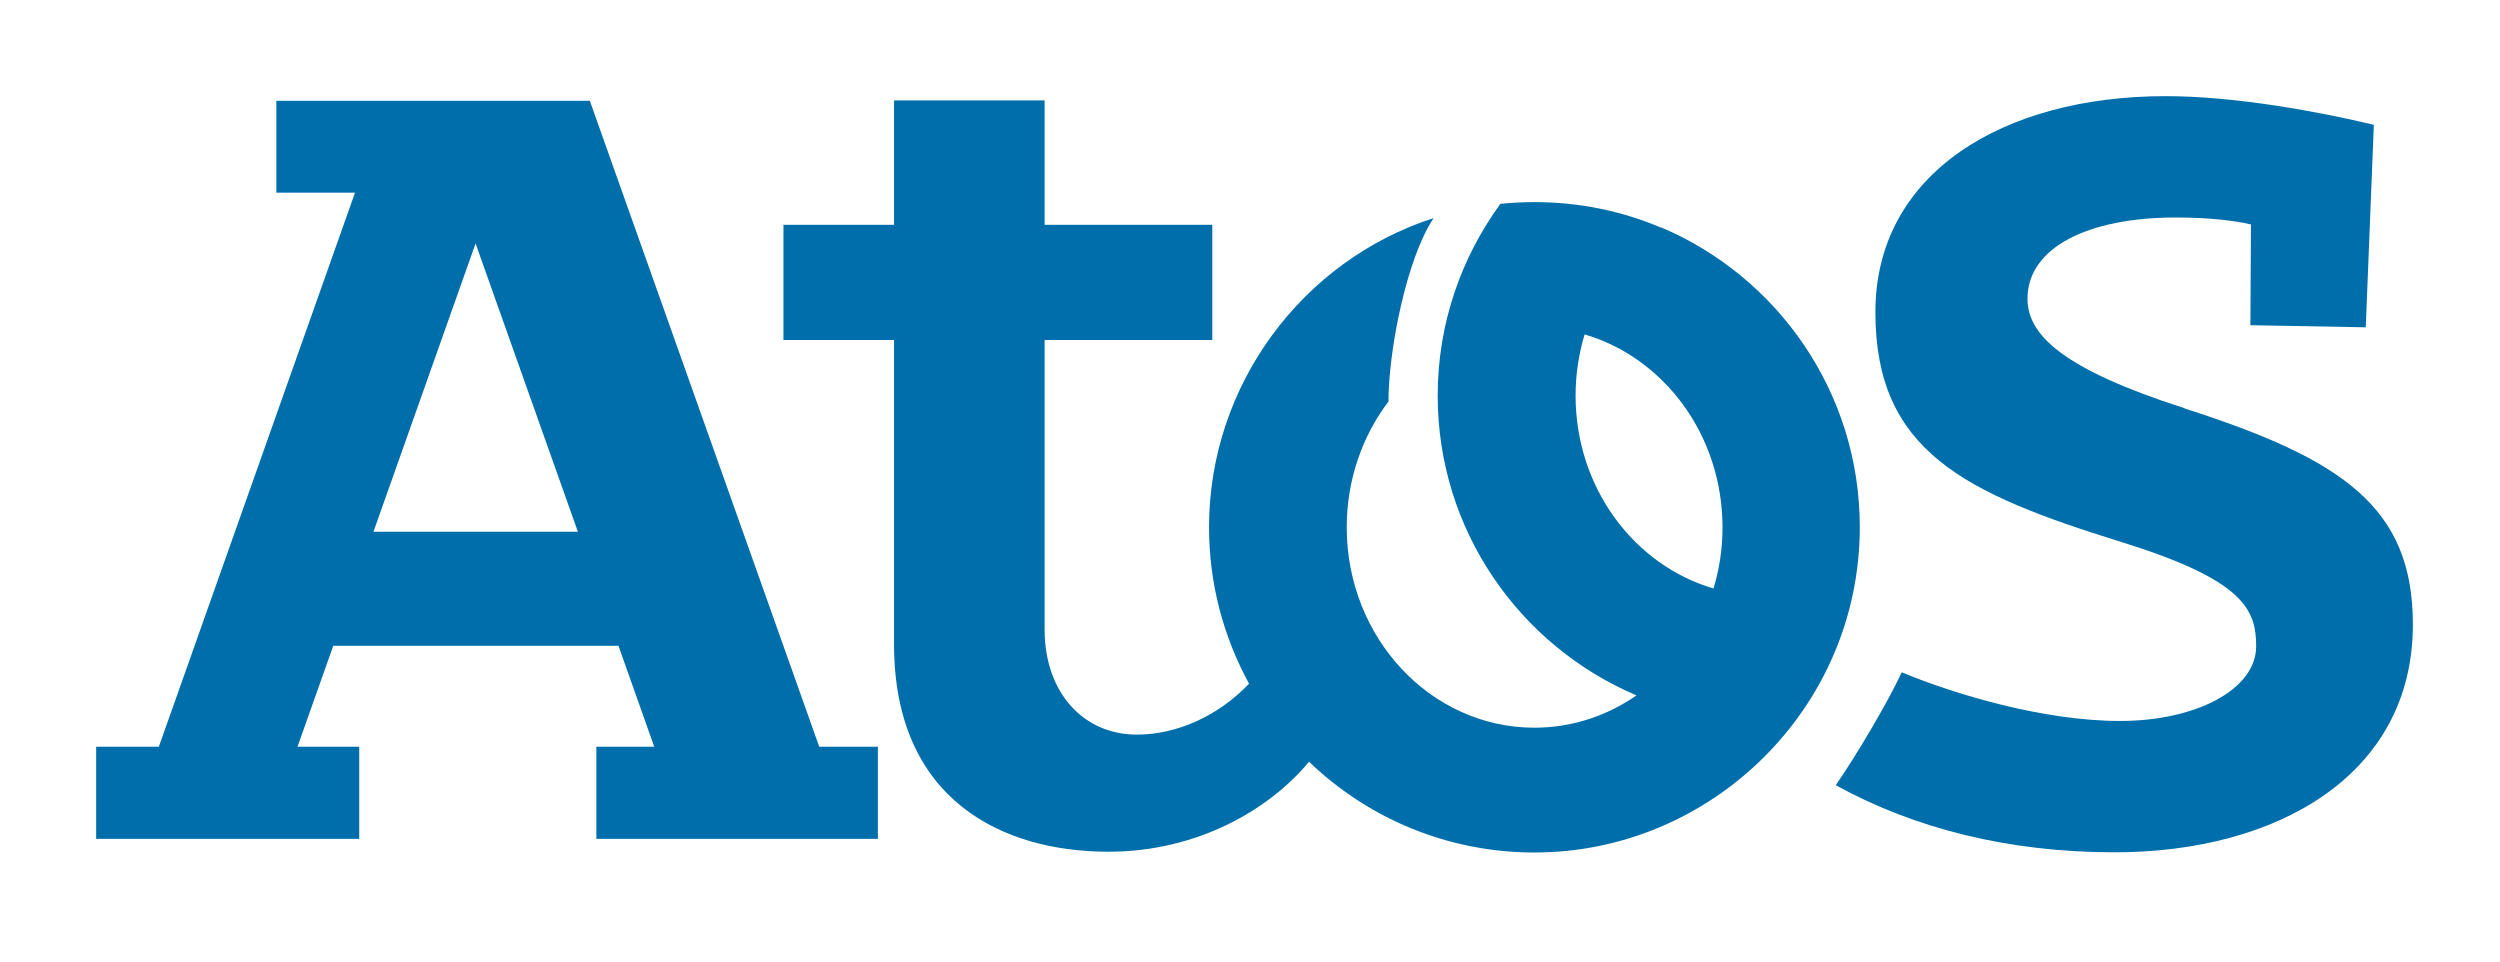<?xml version="1.0" encoding="UTF-8"?>
<svg xmlns="http://www.w3.org/2000/svg" id="a" data-name="Ebene 1" viewBox="0 0 130 50">
  <defs>
    <style>
      .b {
        fill: #006eab;
      }
    </style>
  </defs>
  <path class="b" d="m113.6,21.23c-6.37-2.05-8.17-3.82-8.17-5.7,0-2.65,3.14-4.22,7.7-4.22,1.77,0,3.04.16,3.92.36l-.03,5.24,6,.11.42-10.53c-2.84-.68-7.19-1.49-10.83-1.49-8.43,0-15.09,4-15.09,11.23s4.62,9.42,12.81,11.96c6.32,1.97,6.99,3.48,6.99,5.42,0,2.23-3.11,3.88-7.08,3.88s-8.58-1.38-11.35-2.53c-.75,1.61-2.36,4.32-3.43,5.87,4.1,2.26,9,3.49,14.5,3.49,8.39,0,15.51-3.98,15.51-11.85,0-6.12-3.68-8.6-11.87-11.23"></path>
  <path class="b" d="m19.42,27.65l5.31-14.99,5.32,14.99h-10.62ZM30.67,5.24H14.37v4.78h4.09l-10.2,28.81h-3.26v4.79h13.68v-4.79h-3.21l1.86-5.25h14.83l1.86,5.25h-3.01v4.79h14.64v-4.79h-3.05L30.67,5.24Z"></path>
  <path class="b" d="m89.1,30.6c-4.13-1.21-7.17-5.24-7.17-10.03,0-1.11.17-2.18.47-3.18,4.13,1.21,7.17,5.24,7.17,10.03,0,1.11-.16,2.18-.47,3.18m-2.72-18.76s0,0,0,0c-2.02-.86-4.24-1.33-6.58-1.33-.6,0-1.19.03-1.78.09-2.04,2.8-3.26,6.24-3.26,9.97,0,7.01,4.27,13.02,10.34,15.59-1.53,1.06-3.35,1.68-5.31,1.68-5.39,0-9.76-4.67-9.76-10.42,0-2.48.82-4.76,2.17-6.54,0-2.64.94-7.44,2.35-9.54-6.82,2.2-11.68,8.67-11.68,16.08,0,2.95.76,5.71,2.08,8.13-1.6,1.69-3.77,2.65-5.83,2.65-2.79,0-4.8-2.19-4.8-5.47v-15.05h8.72v-5.99h-8.72v-6.47h-7.83v6.47h-5.75v5.99h5.75v15.81c0,8.13,5.66,10.8,11.15,10.8,4.6,0,8.35-2.17,10.43-4.68,3.04,2.92,7.17,4.72,11.72,4.72,9.22,0,16.92-7.53,16.92-16.92,0-7.01-4.27-13.02-10.34-15.59"></path>
</svg>
